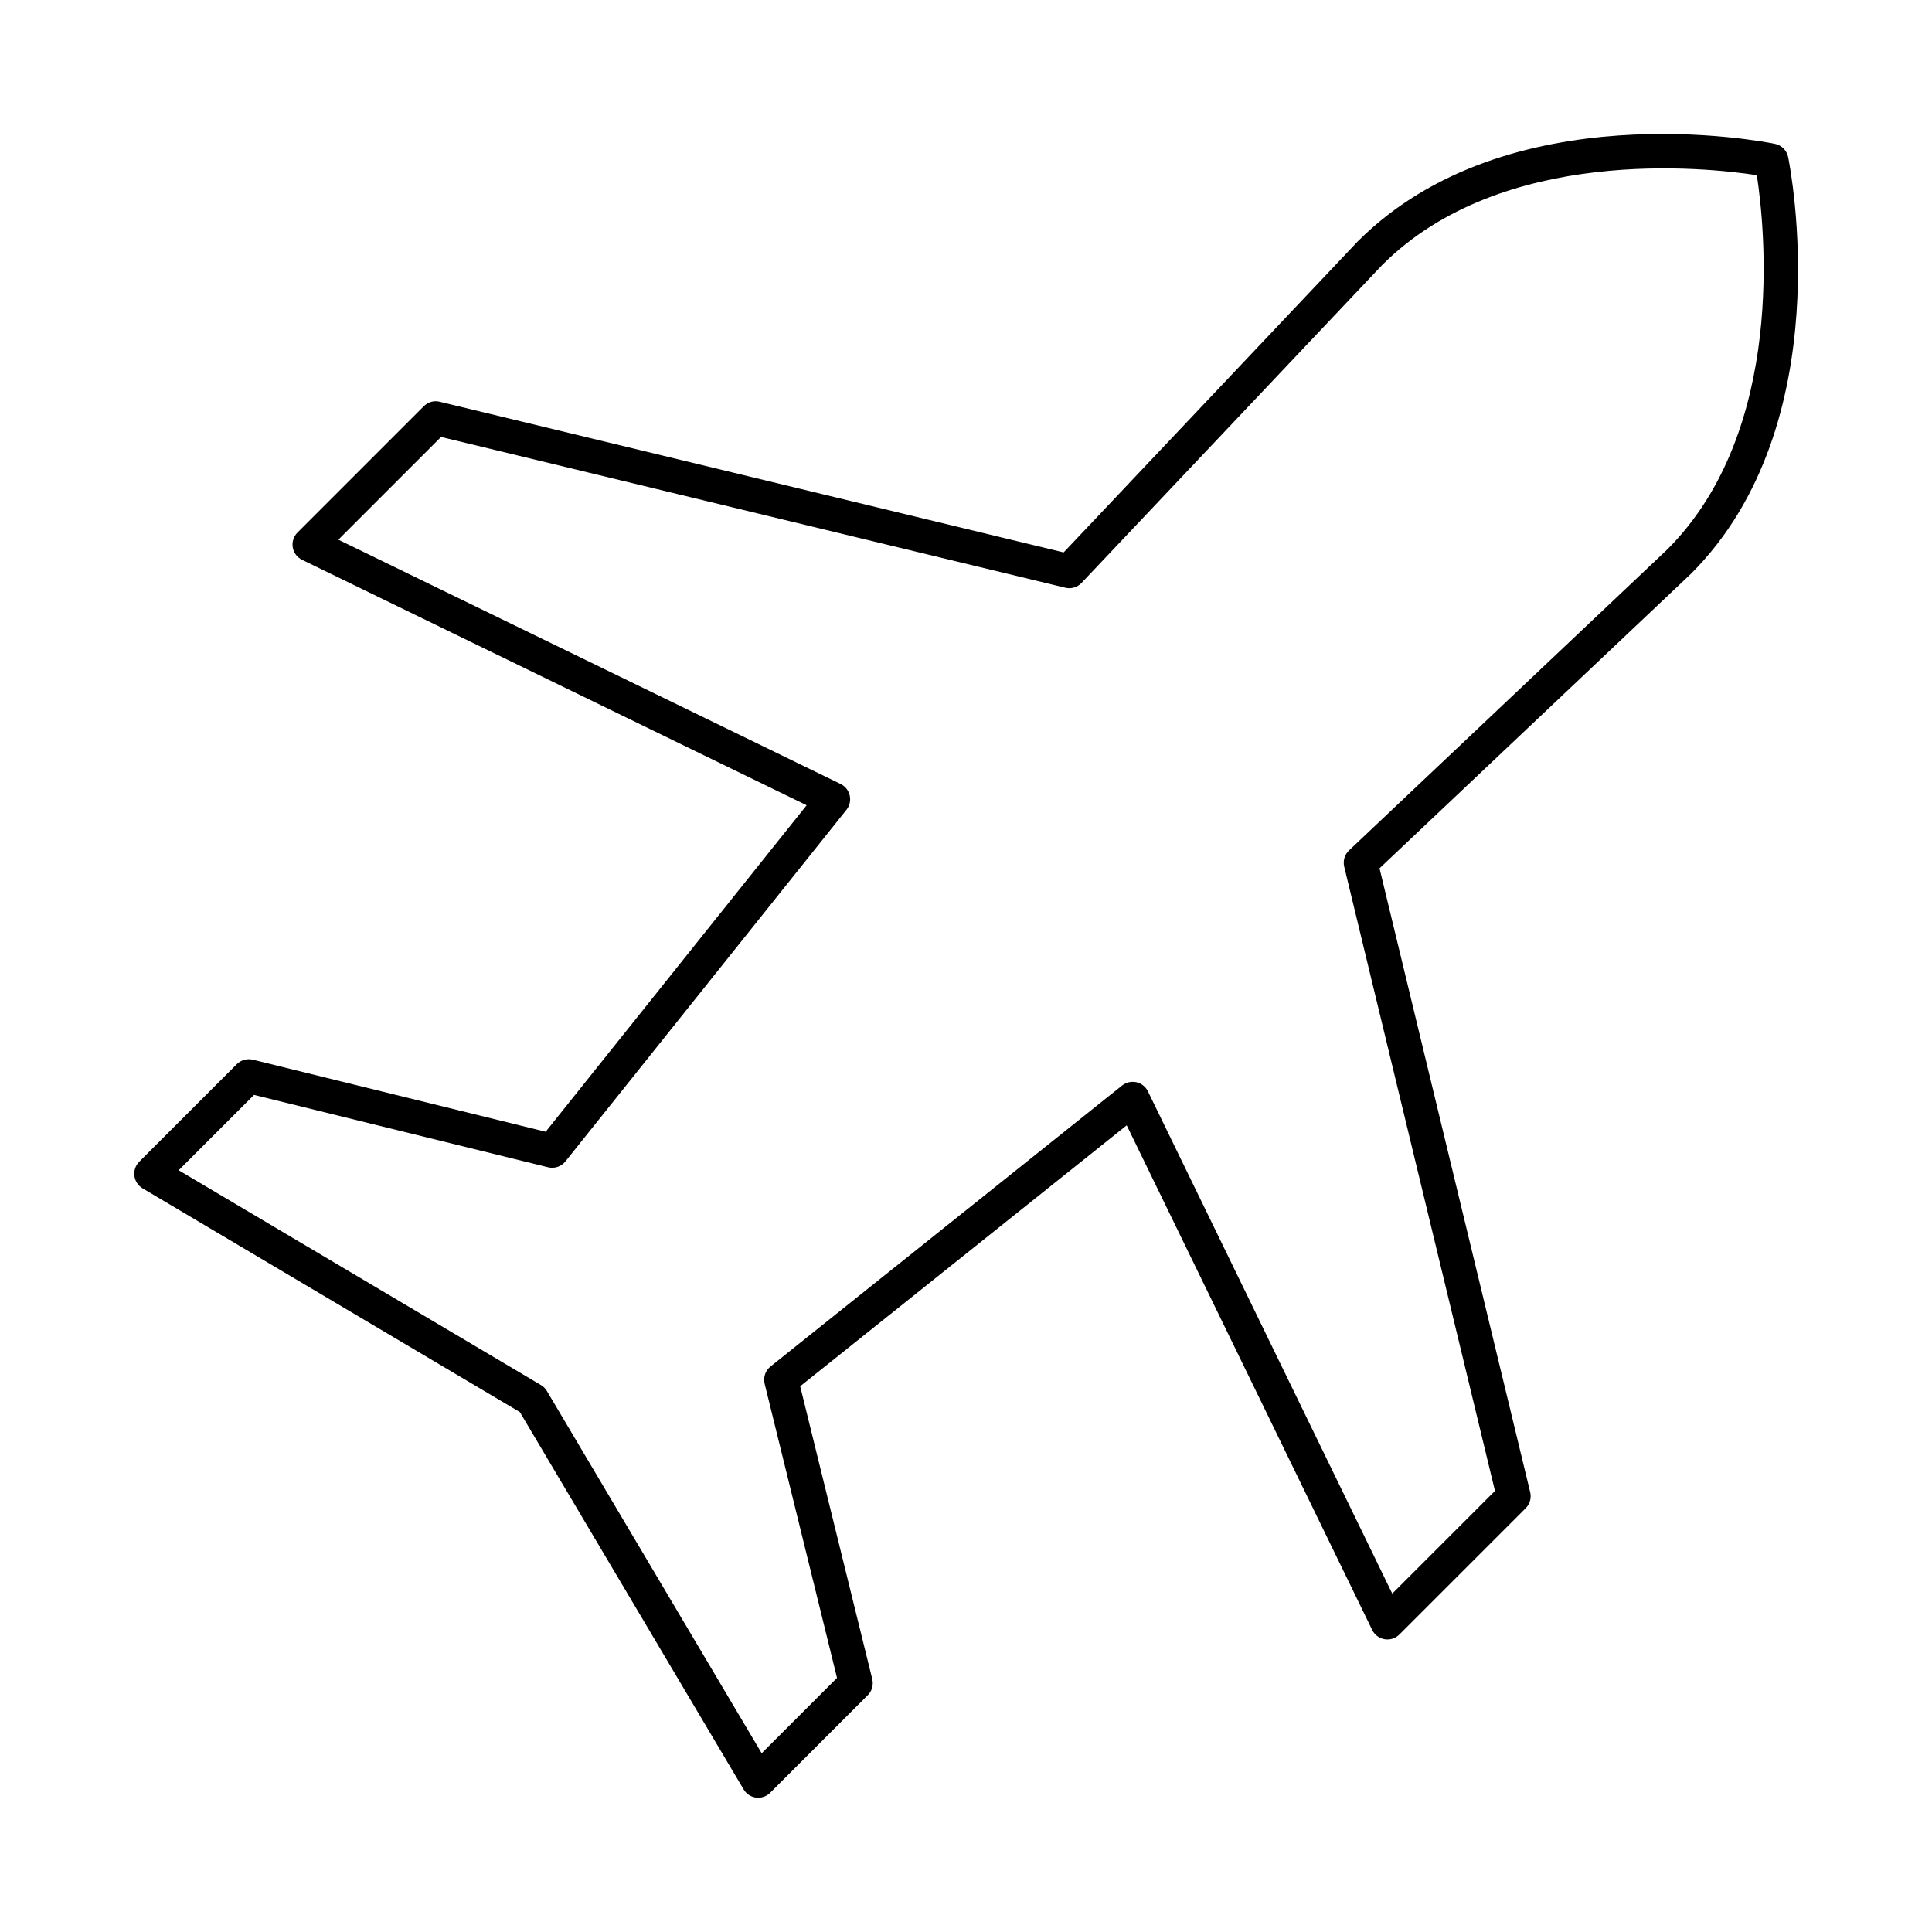 <?xml version="1.0" encoding="UTF-8"?>
<!-- Uploaded to: SVG Repo, www.svgrepo.com, Generator: SVG Repo Mixer Tools -->
<svg fill="#000000" width="800px" height="800px" version="1.1" viewBox="144 144 512 512" xmlns="http://www.w3.org/2000/svg">
 <path d="m614.37 182.12c-2.871-0.586-70.762-13.93-110.52 25.824l-77.973 82.449-165.34-39.922c-1.527-0.395-3.129 0.078-4.234 1.191l-33.465 33.465c-1.027 1.027-1.492 2.492-1.258 3.926 0.238 1.434 1.16 2.66 2.469 3.301l133.72 65.047-69.16 86.523-77.605-19.098c-1.504-0.363-3.137 0.07-4.254 1.188l-25.855 25.855c-0.984 0.984-1.457 2.363-1.281 3.742 0.176 1.375 0.977 2.598 2.172 3.309l99.98 59.297 59.305 99.992c0.703 1.195 1.926 2 3.305 2.172 0.18 0.016 0.375 0.027 0.559 0.027 1.188 0 2.328-0.469 3.18-1.316l25.855-25.855c1.117-1.113 1.562-2.727 1.188-4.258l-19.102-77.605 86.531-69.156 65.051 133.72c0.633 1.309 1.863 2.227 3.293 2.469 1.477 0.242 2.898-0.227 3.926-1.258l33.465-33.465c1.105-1.105 1.562-2.715 1.195-4.234l-39.93-165.34 82.543-78.062c39.668-39.668 26.32-107.56 25.742-110.43-0.359-1.762-1.738-3.141-3.504-3.5zm-28.512 107.48-84.344 79.766c-1.168 1.105-1.66 2.758-1.281 4.324l39.949 165.41-27.219 27.219-64.75-133.1c-0.598-1.23-1.723-2.117-3.047-2.422-1.336-0.285-2.723 0.023-3.805 0.875l-93.164 74.465c-1.371 1.094-1.977 2.887-1.555 4.59l19.18 77.934-19.969 19.969-56.922-95.996c-0.379-0.648-0.922-1.191-1.574-1.578l-96.004-56.926 19.969-19.969 77.938 19.18c1.68 0.418 3.488-0.18 4.586-1.559l74.469-93.164c0.852-1.066 1.176-2.465 0.871-3.797-0.297-1.336-1.188-2.461-2.418-3.059l-133.1-64.742 27.219-27.219 165.42 39.945c1.574 0.391 3.215-0.105 4.324-1.277l79.68-84.254c31.77-31.77 85.984-25.836 99.27-23.793 2.035 13.273 8.027 67.434-23.719 99.176z"/>
</svg>